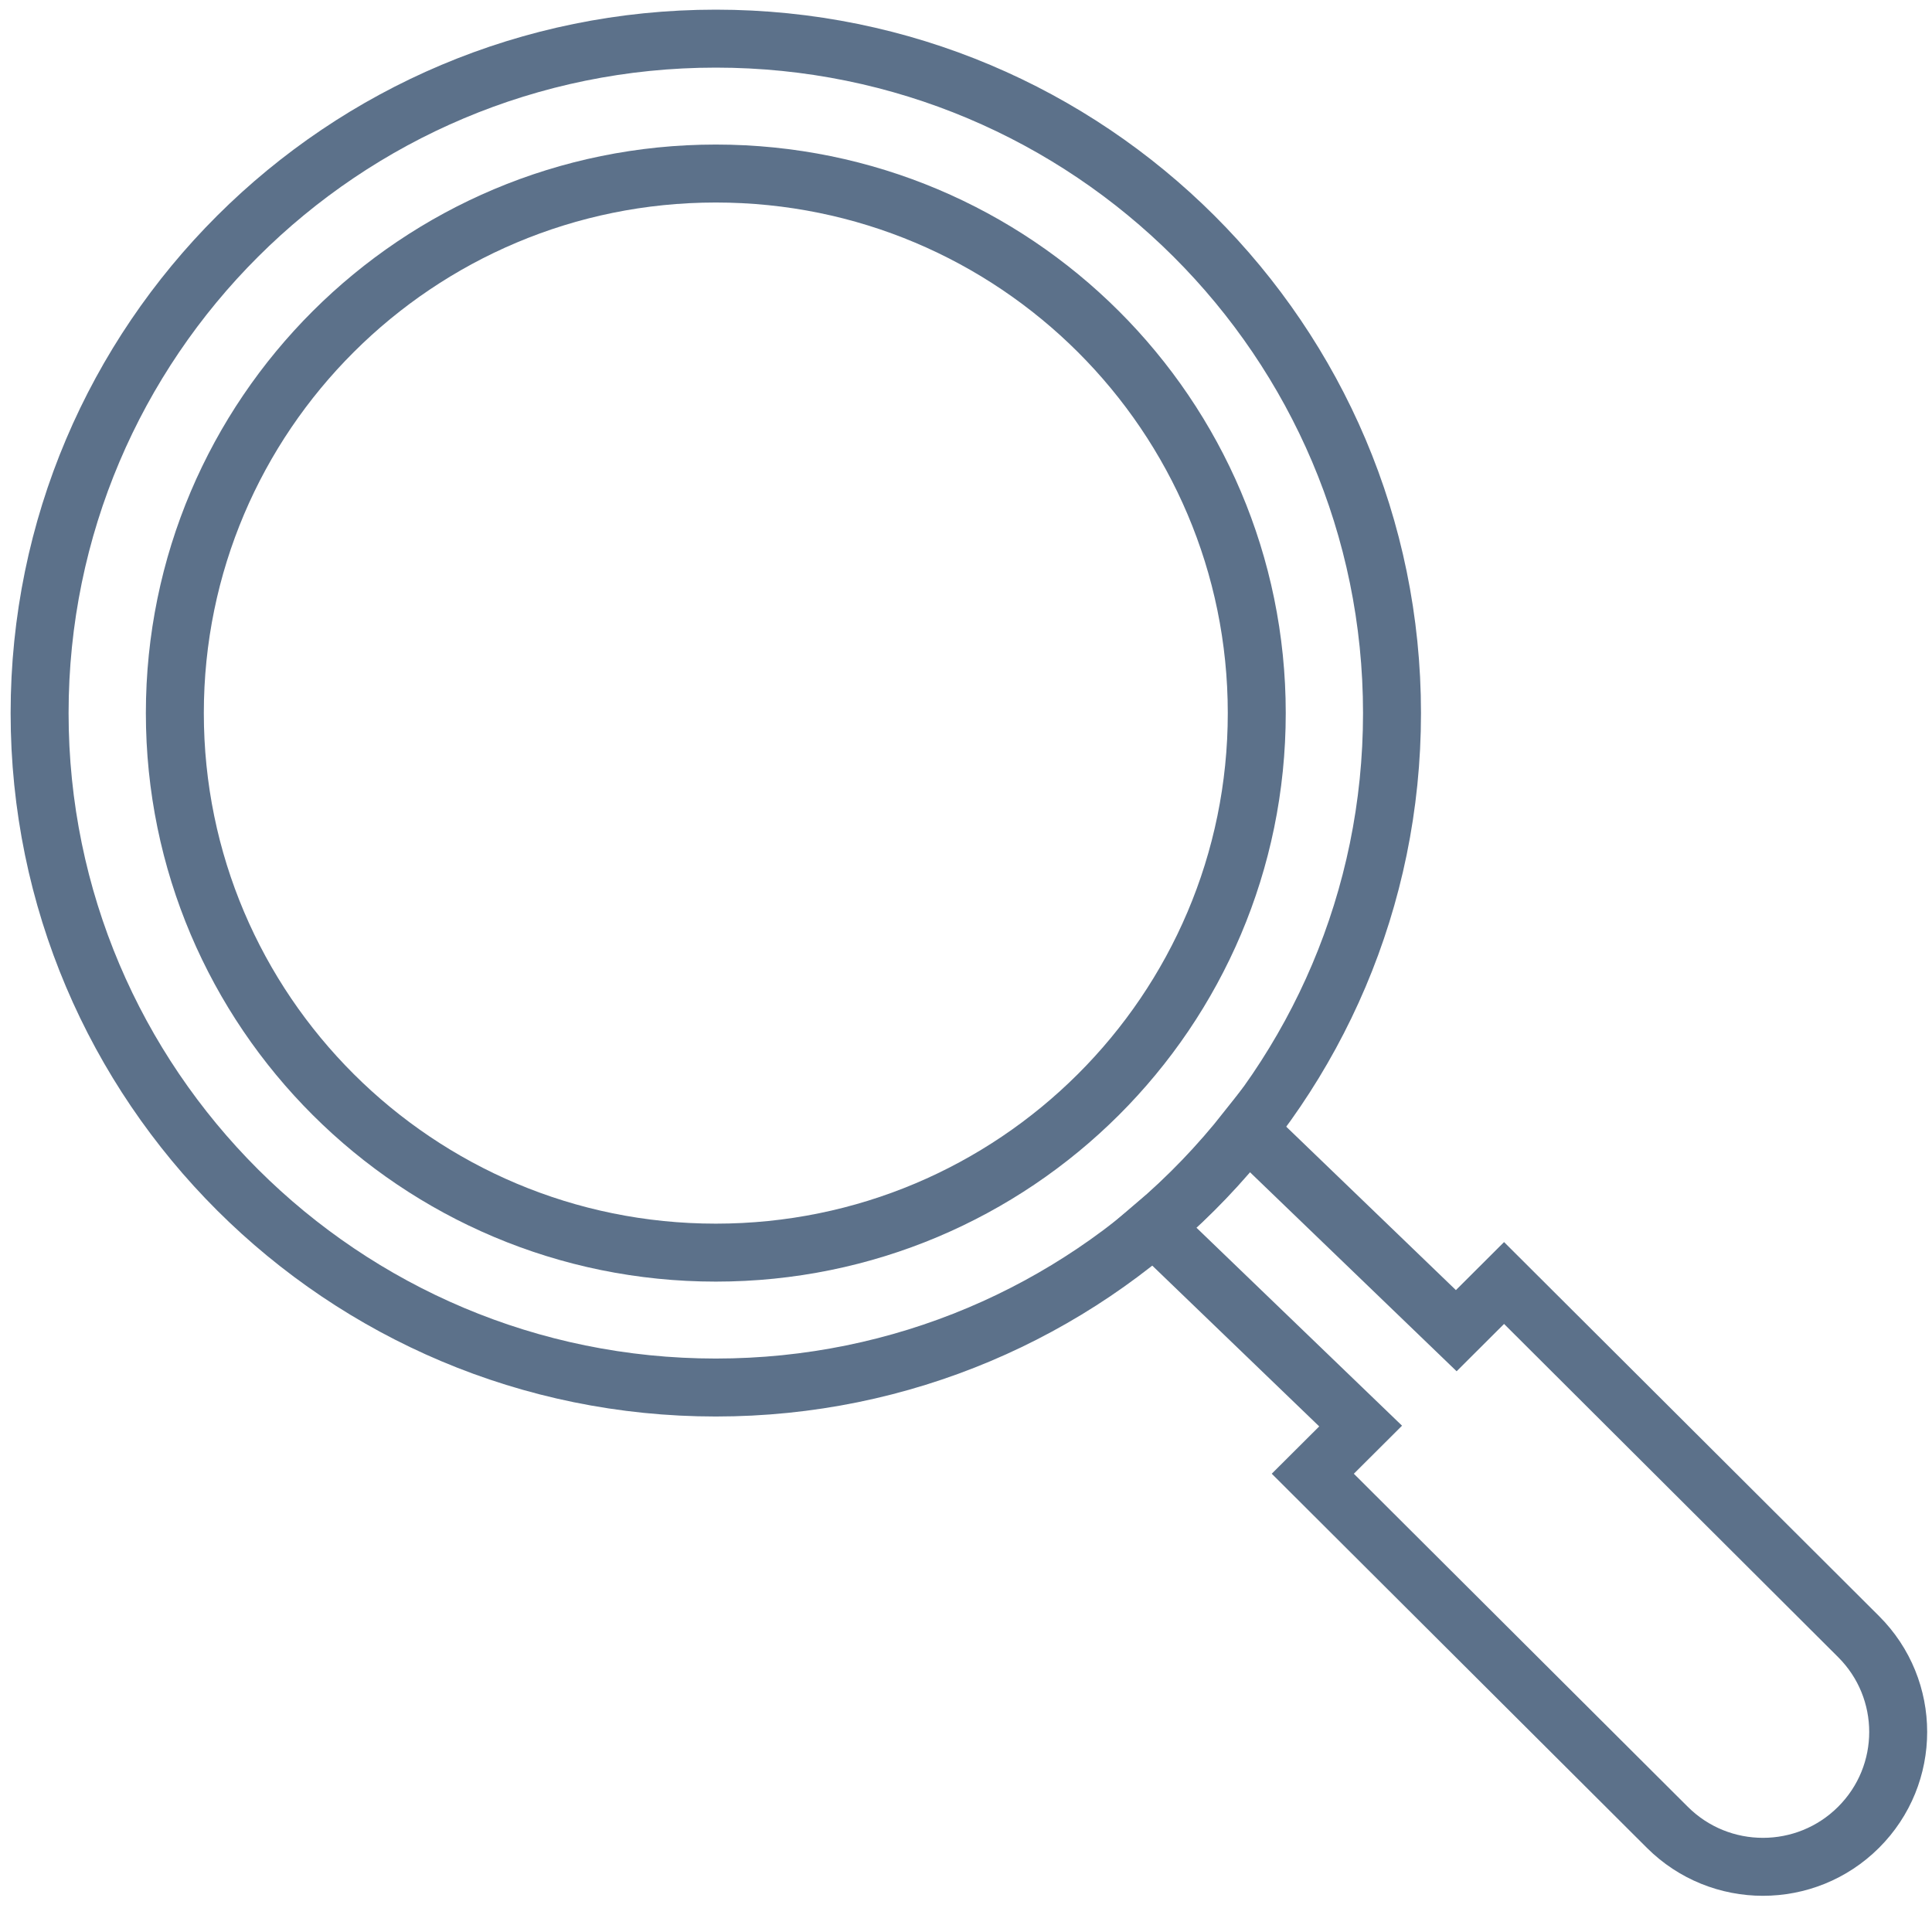 <?xml version="1.0" encoding="UTF-8"?>
<svg width="50px" height="50px" viewBox="0 0 50 50" version="1.1" xmlns="http://www.w3.org/2000/svg" xmlns:xlink="http://www.w3.org/1999/xlink">
    <!-- Generator: Sketch 48.2 (47327) - http://www.bohemiancoding.com/sketch -->
    <title>Assets/analyse</title>
    <desc>Created with Sketch.</desc>
    <defs></defs>
    <g id="DT-Integration-Page-4" stroke="none" stroke-width="1" fill="none" fill-rule="evenodd" transform="translate(-819, -1530)">
        <g id="Section/How-it-Works" transform="translate(0, 1369)" stroke="#5C718A" stroke-width="1.5">
            <g id="Group-6" transform="translate(710, 162)">
                <g id="Assets/analyse" transform="translate(110, 0)">
                    <path d="M35.025,17.455 C35.025,27.095 27.191,34.909 17.525,34.909 C7.861,34.909 0.025,27.095 0.025,17.455 C0.025,7.814 7.861,0 17.525,0 C27.191,0 35.025,7.814 35.025,17.455 Z" id="Stroke-777"></path>
                    <path d="M47.099,41.354 L37.925,32.204 L36.688,33.438 L31.278,28.227 C30.554,29.144 29.745,29.989 28.854,30.745 L34.213,35.906 L32.975,37.14 L42.151,46.291 C43.517,47.654 45.733,47.654 47.099,46.291 C48.467,44.928 48.467,42.717 47.099,41.354 Z" id="Stroke-779" stroke-linecap="round"></path>
                    <path d="M31.525,17.455 C31.525,25.167 25.258,31.418 17.525,31.418 C9.794,31.418 3.525,25.167 3.525,17.455 C3.525,9.742 9.794,3.491 17.525,3.491 C25.258,3.491 31.525,9.742 31.525,17.455 Z" id="Stroke-781"></path>
                </g>
            </g>
        </g>
    </g>
</svg>